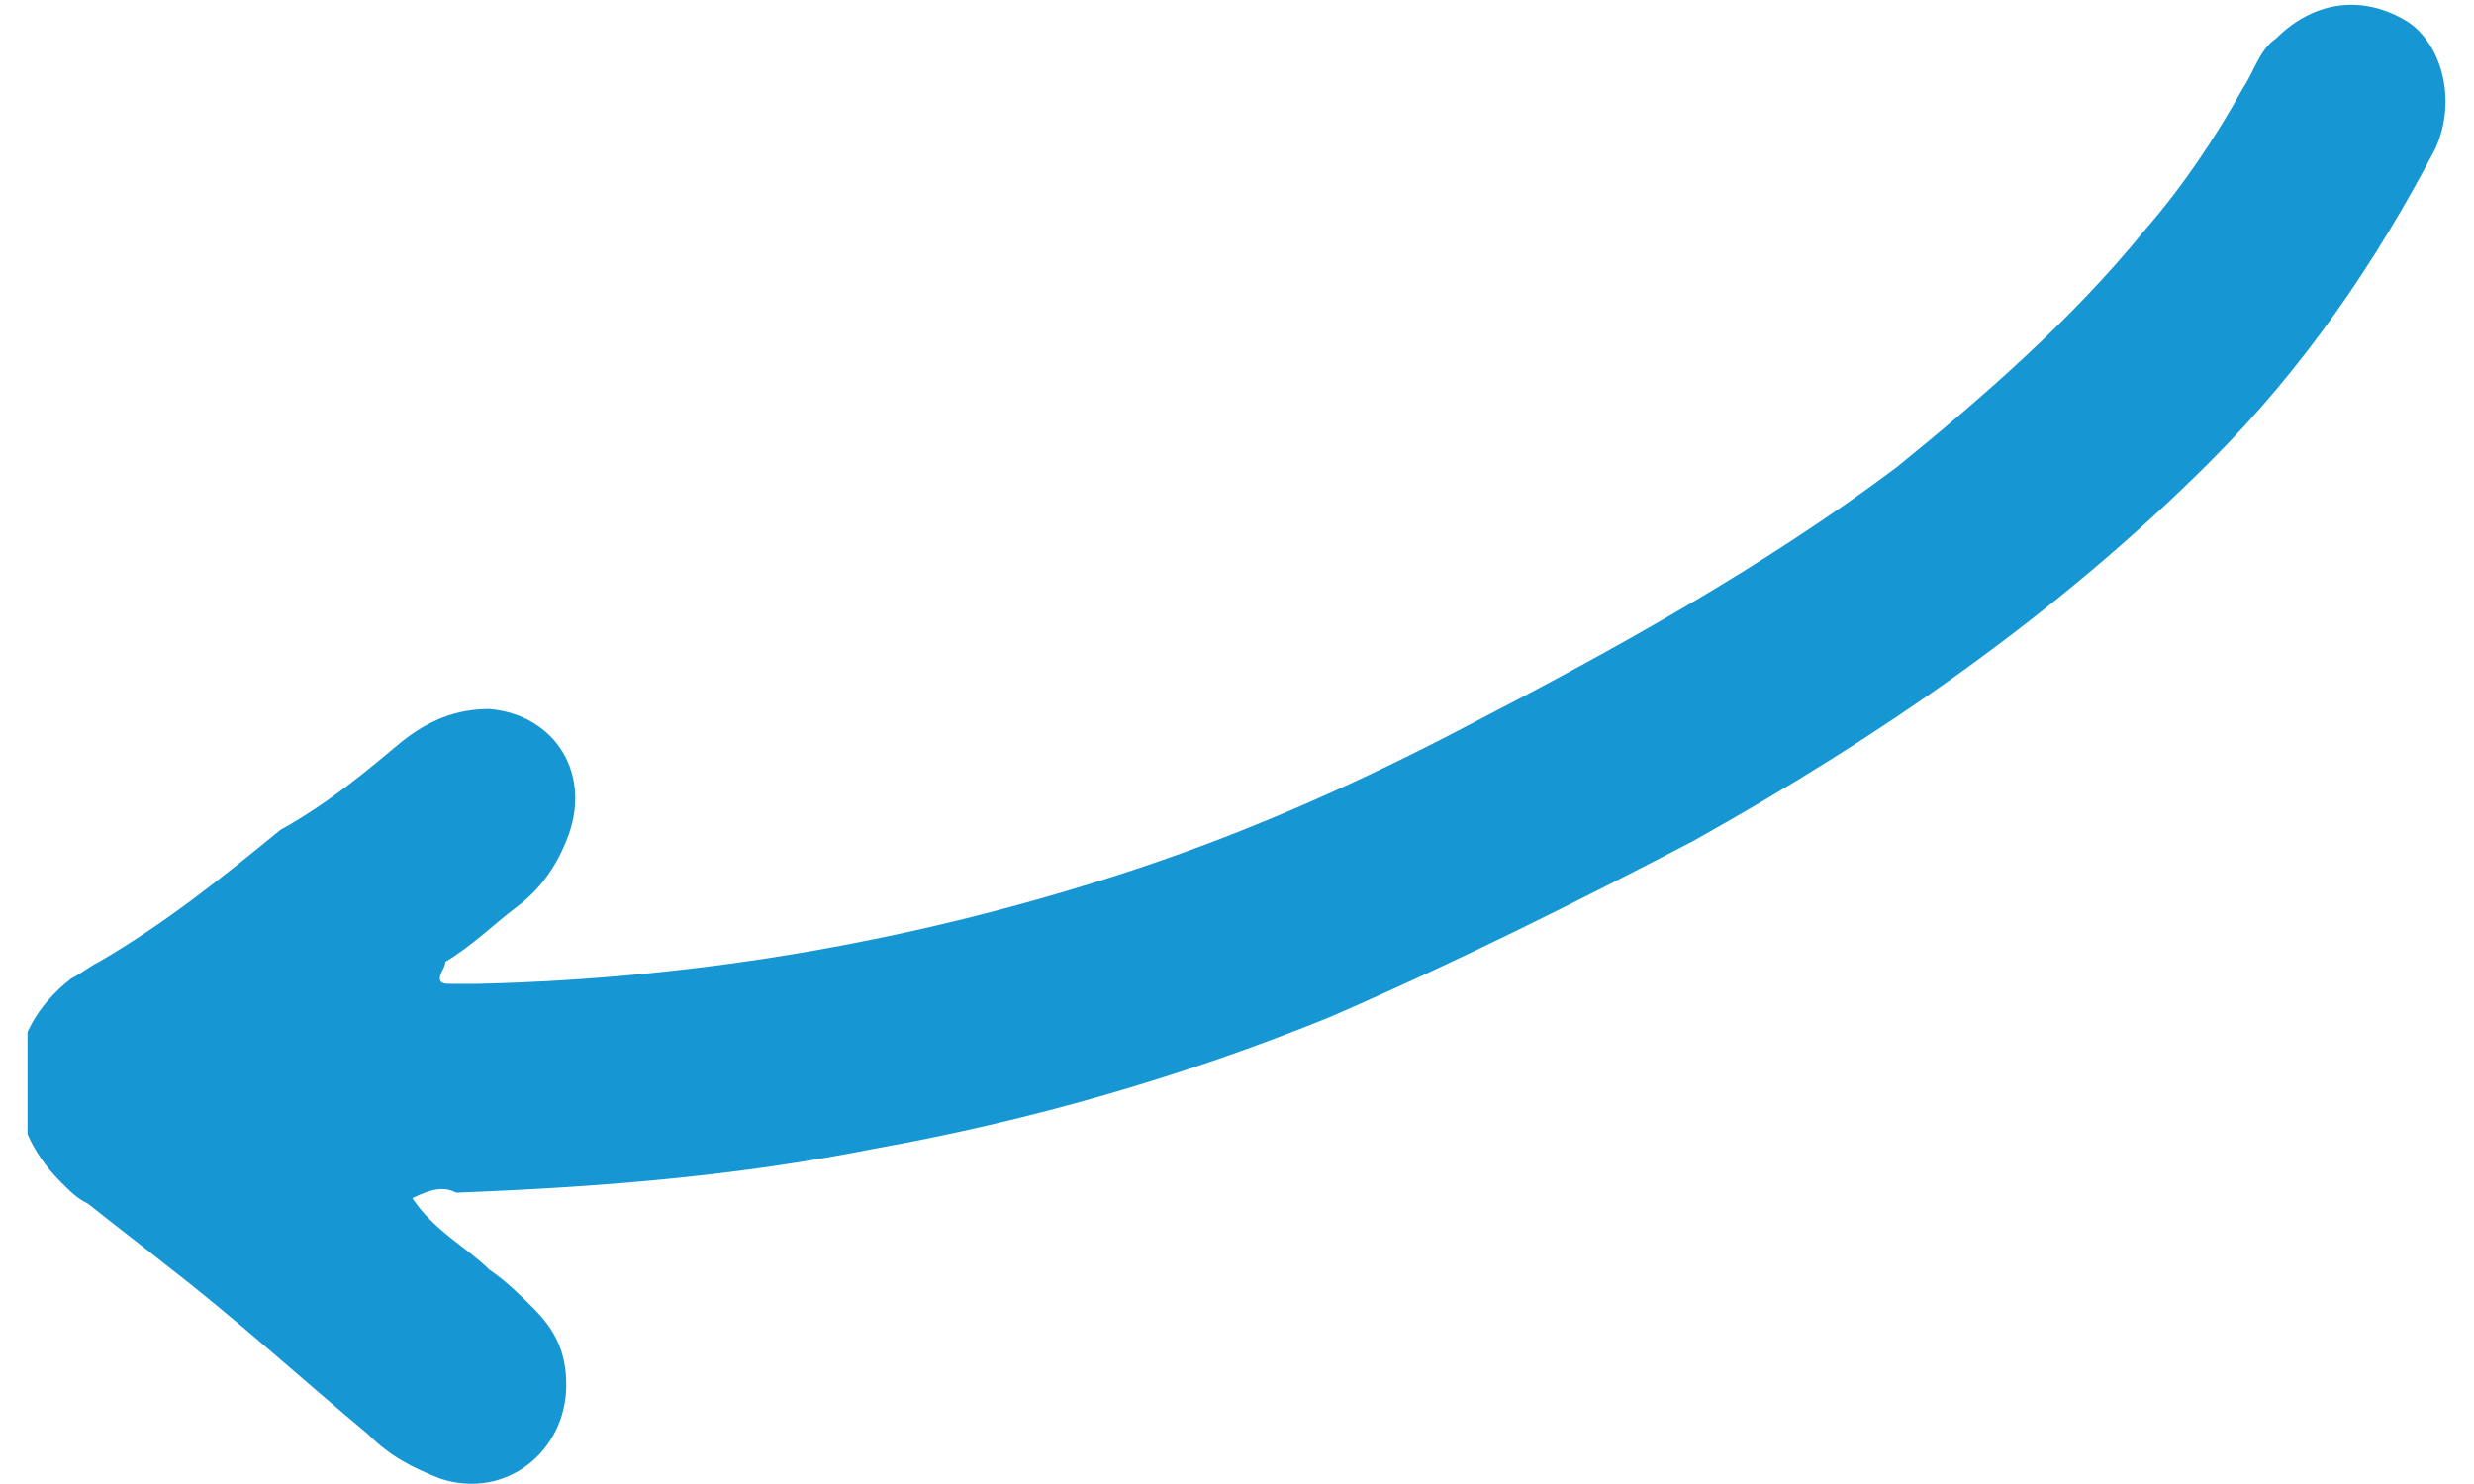 <?xml version="1.0" encoding="utf-8"?>
<!-- Generator: Adobe Illustrator 28.1.0, SVG Export Plug-In . SVG Version: 6.00 Build 0)  -->
<svg version="1.1" id="Layer_1" xmlns="http://www.w3.org/2000/svg" xmlns:xlink="http://www.w3.org/1999/xlink" x="0px" y="0px"
	 viewBox="0 0 45 27" style="enable-background:new 0 0 45 27;" xml:space="preserve">
<style type="text/css">
	.st0{clip-path:url(#SVGID_00000165923866161882794000000008263759286459214248_);fill:#1796D4;}
</style>
<g>
	<defs>
		<rect id="SVGID_1_" x="0.5" y="0" width="44" height="27"/>
	</defs>
	<clipPath id="SVGID_00000073682906399866809270000004163293192758537367_">
		<use xlink:href="#SVGID_1_"  style="overflow:visible;"/>
	</clipPath>
	<path style="clip-path:url(#SVGID_00000073682906399866809270000004163293192758537367_);fill:#1796D4;" d="M7.5,21.8
		c0.4,0.6,1,0.9,1.4,1.3c0.3,0.2,0.6,0.5,0.8,0.7c0.4,0.4,0.6,0.8,0.6,1.4c0,1.2-1.1,2.1-2.3,1.7c-0.5-0.2-0.9-0.4-1.3-0.8
		c-1.2-1-2.4-2.1-3.7-3.1c-0.5-0.4-0.9-0.7-1.4-1.1c-0.2-0.1-0.3-0.2-0.5-0.4c-1.1-1.1-1.1-2.7,0.2-3.7c0.2-0.1,0.3-0.2,0.5-0.3
		c1.2-0.7,2.2-1.5,3.3-2.4C6,14.6,6.7,14,7.3,13.5c0.5-0.4,1-0.6,1.6-0.6c1.2,0.1,1.9,1.2,1.4,2.4c-0.2,0.5-0.5,0.9-0.9,1.2
		c-0.4,0.3-0.8,0.7-1.3,1C8.1,17.6,8,17.7,8,17.8c0,0.1,0.1,0.1,0.2,0.1c0.2,0,0.3,0,0.5,0c4.1-0.1,8.1-0.8,12-2.1
		c2.1-0.7,4.1-1.6,6-2.6c2.7-1.4,5.4-2.9,7.8-4.7c1.6-1.3,3.2-2.7,4.5-4.3c0.7-0.8,1.3-1.7,1.8-2.6c0.2-0.3,0.3-0.7,0.6-0.9
		c0.7-0.7,1.6-0.8,2.4-0.3c0.6,0.4,0.9,1.4,0.5,2.3c-1.1,2.1-2.4,4-4.1,5.7c-2.8,2.8-6,5-9.4,6.9c-2.1,1.1-4.3,2.2-6.6,3.2
		c-2.7,1.1-5.5,1.9-8.3,2.4c-2.5,0.5-5,0.7-7.6,0.8C8.1,21.6,7.9,21.6,7.5,21.8"/>
</g>
</svg>
